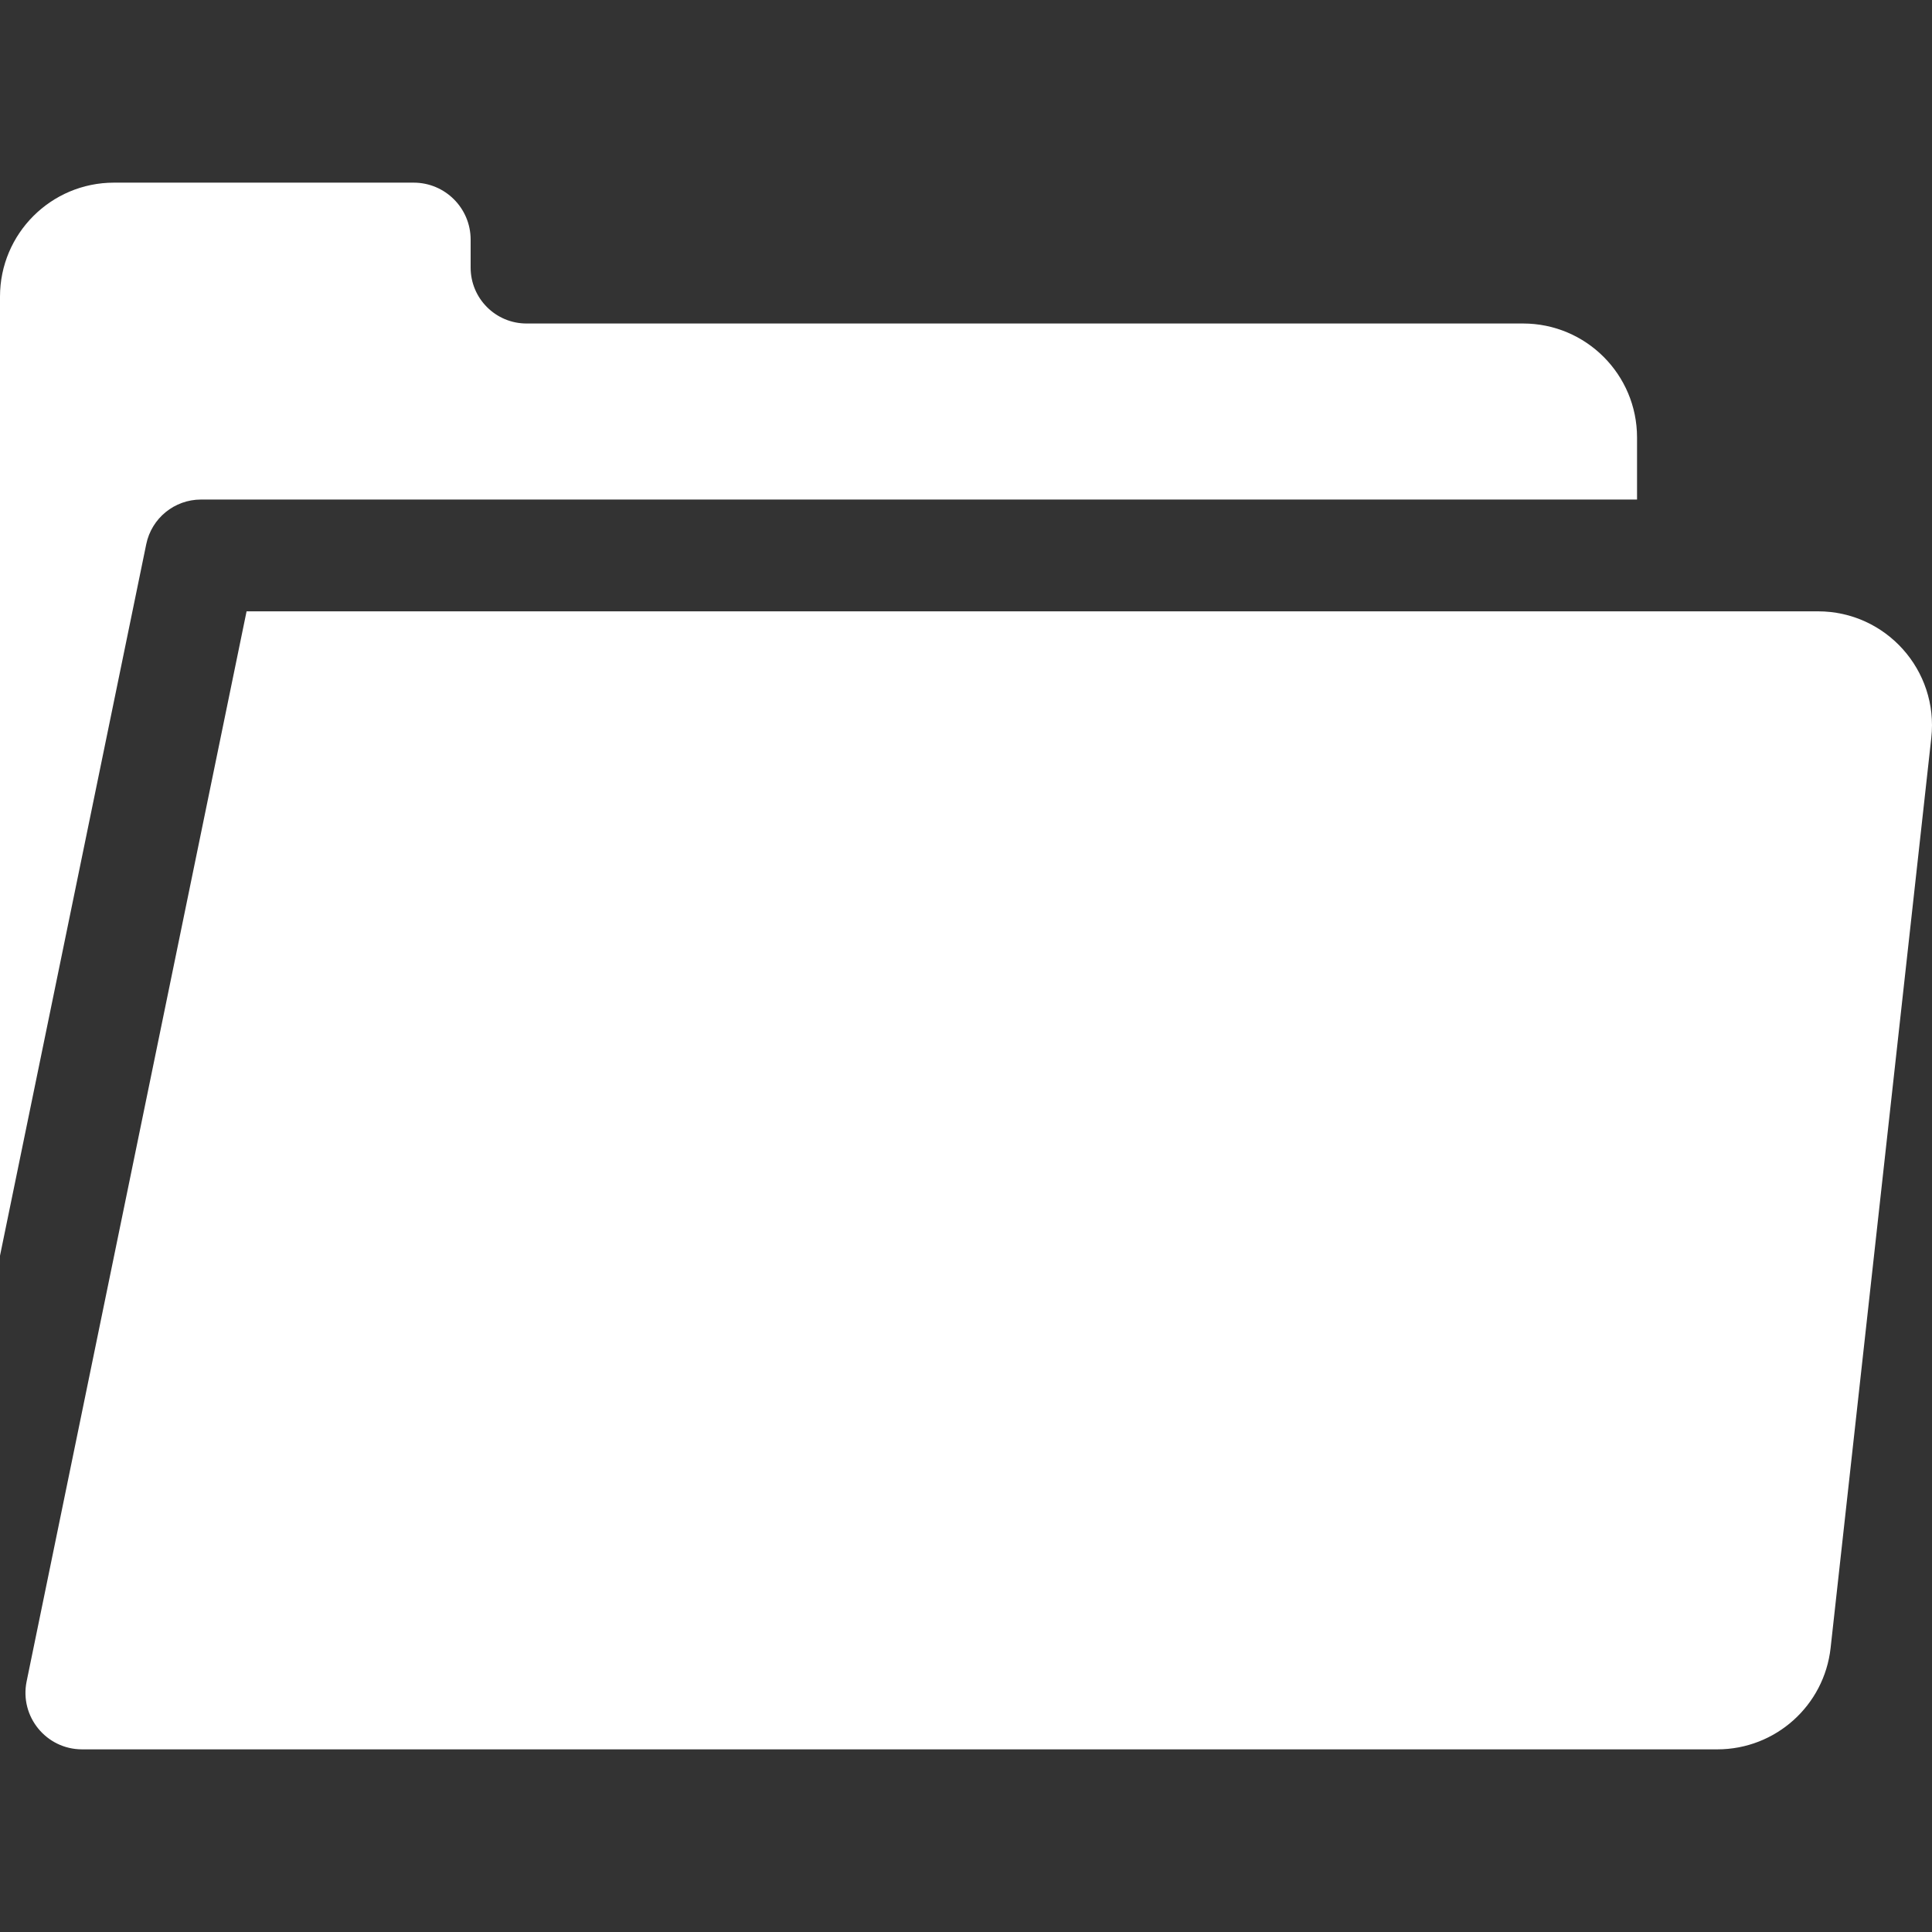 <?xml version="1.0"?>
<svg xmlns="http://www.w3.org/2000/svg" xmlns:xlink="http://www.w3.org/1999/xlink" xmlns:svgjs="http://svgjs.com/svgjs" version="1.1" width="512" height="512" x="0" y="0" viewBox="0 0 512 512" style="enable-background:new 0 0 512 512" xml:space="preserve" class=""><rect x="0" y="0" width="512" height="512" fill="#333333" stroke="none"/><g transform="matrix(1,0,0,1,8.526512829121202e-14,0)">
<g xmlns="http://www.w3.org/2000/svg">
	<g>
		<path d="M403.626,85.731H139.537c-8.181,0-14.813-6.632-14.813-14.813v-7.412c0-8.341-6.762-15.103-15.103-15.103H30.206    C13.524,48.403,0,61.926,0,78.609v254.163l38.757-188.557c1.416-6.888,7.478-11.831,14.51-11.831h380.565v-16.447    C433.832,99.254,420.308,85.731,403.626,85.731z" fill="#ffffff" data-original="#000000" style="" class=""/>
	</g>
</g>
<g xmlns="http://www.w3.org/2000/svg">
	<g>
		<path d="M481.79,162.01H65.345v0L7.058,445.577c-1.912,9.304,5.194,18.02,14.693,18.02h433.357    c15.397,0,28.33-11.581,30.023-26.885l26.682-241.174C513.792,177.649,499.787,162.01,481.79,162.01z" fill="#ffffff" data-original="#000000" style="" class=""/>
	</g>
</g>
<g xmlns="http://www.w3.org/2000/svg">
</g>
<g xmlns="http://www.w3.org/2000/svg">
</g>
<g xmlns="http://www.w3.org/2000/svg">
</g>
<g xmlns="http://www.w3.org/2000/svg">
</g>
<g xmlns="http://www.w3.org/2000/svg">
</g>
<g xmlns="http://www.w3.org/2000/svg">
</g>
<g xmlns="http://www.w3.org/2000/svg">
</g>
<g xmlns="http://www.w3.org/2000/svg">
</g>
<g xmlns="http://www.w3.org/2000/svg">
</g>
<g xmlns="http://www.w3.org/2000/svg">
</g>
<g xmlns="http://www.w3.org/2000/svg">
</g>
<g xmlns="http://www.w3.org/2000/svg">
</g>
<g xmlns="http://www.w3.org/2000/svg">
</g>
<g xmlns="http://www.w3.org/2000/svg">
</g>
<g xmlns="http://www.w3.org/2000/svg">
</g>
</g></svg>

